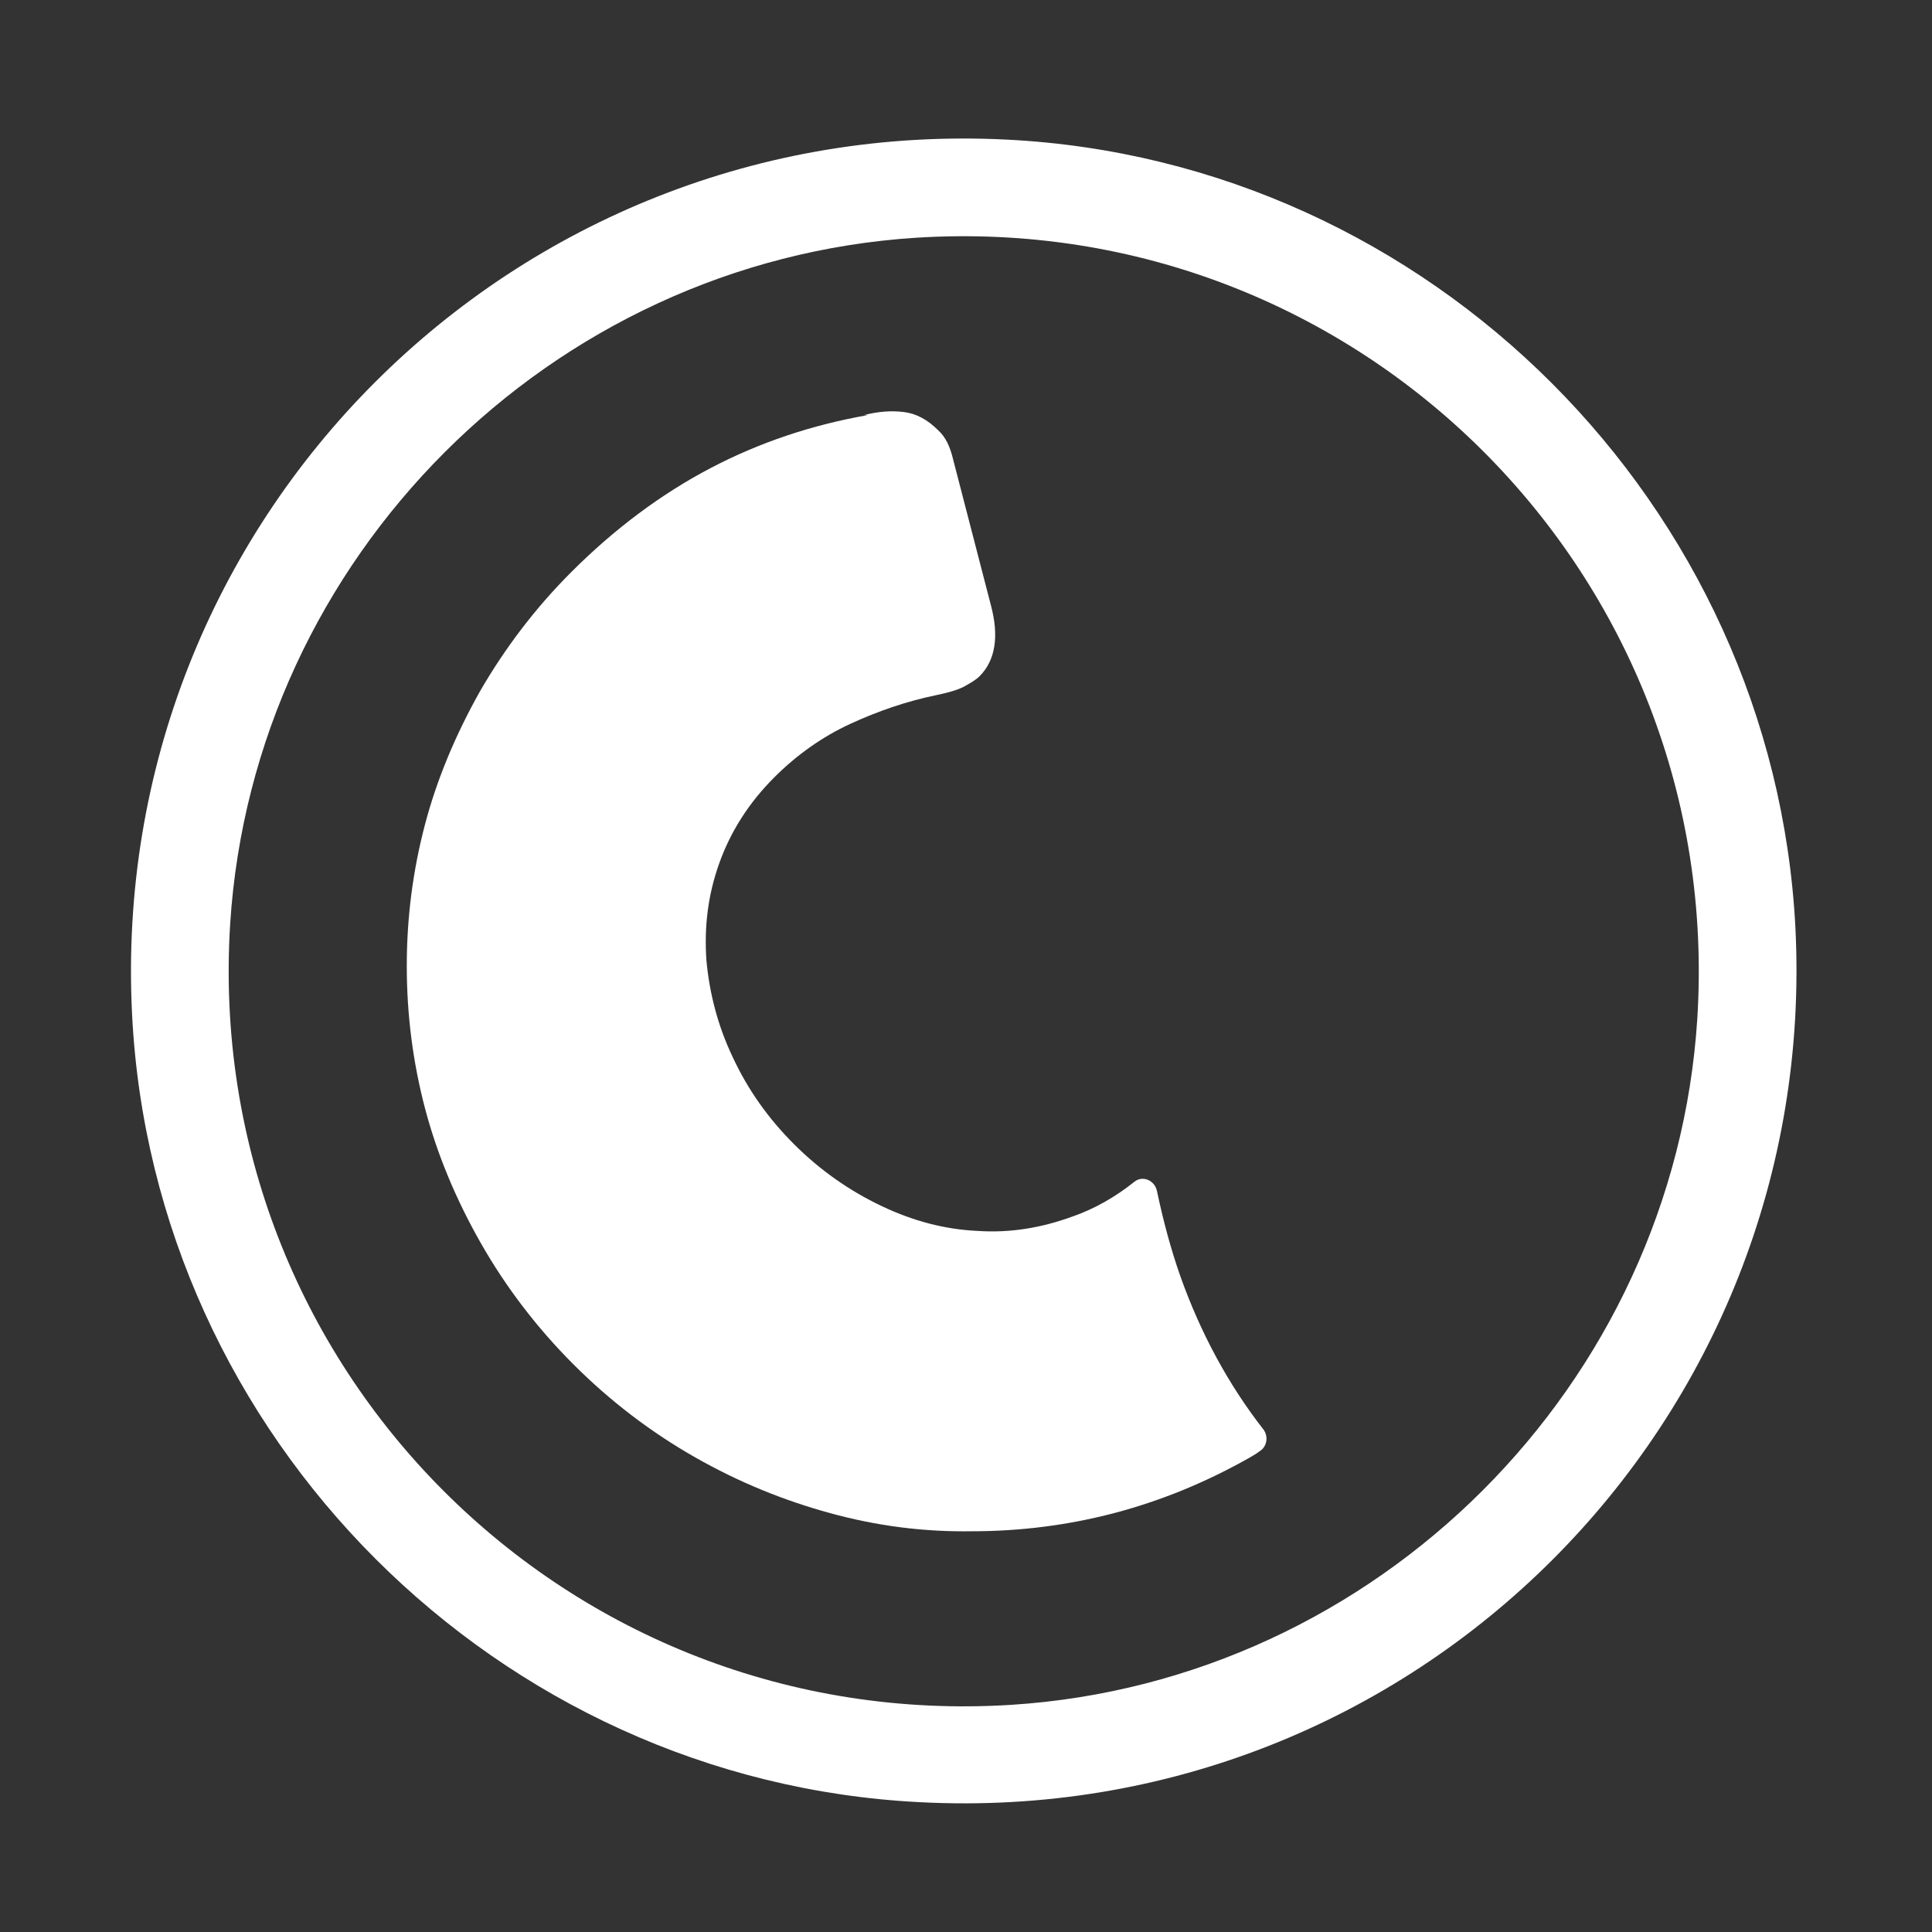 <svg version="1.1" id="Warstwa_1" xmlns="http://www.w3.org/2000/svg" xmlns:xlink="http://www.w3.org/1999/xlink" x="0px" y="0px"
	 viewBox="0 0 256 256" style="enable-background:new 0 0 256 256;" xml:space="preserve">
<rect x="0" y="0" width="256" height="256" fill="#333333" stroke="none"/>
<style type="text/css">
	.st0{fill:#FFFFFF;}
</style>
<g>
	<path class="st0" d="M156.4,169.1c-1.3-3.7-2.3-7.5-3.1-11.3c-0.3-1.4-1.9-2.1-3-1.2c-2.5,2-5.3,3.6-8.2,4.6
		c-4.1,1.5-8.3,2.2-12.6,1.9c-4.3-0.2-8.5-1.3-12.7-3.3c-4.2-2-8.1-4.7-11.6-8.2c-3.4-3.4-6.1-7.2-8.1-11.5c-2-4.2-3.1-8.5-3.5-12.9
		c-0.3-4.4,0.2-8.6,1.7-12.8c1.5-4.2,3.9-8,7.3-11.4c3-3,6.4-5.4,10.1-7.1c3.7-1.7,7.5-3,11.4-3.8c1.4-0.3,2.6-0.6,3.6-1.1
		c0.9-0.5,1.6-0.9,2.1-1.4c2.1-2.1,2.6-5.3,1.5-9.4l-5-19.3c-0.4-1.7-1-3-2-3.9c-1.4-1.4-2.9-2.2-4.5-2.4c-1.6-0.2-3.4-0.1-5.3,0.4
		l0.5,0c-7.4,1.3-14.3,3.6-20.8,7c-6.5,3.4-12.7,8-18.5,13.8c-4.8,4.8-8.8,10.1-12.1,15.8c-3.2,5.7-5.7,11.6-7.3,17.7
		c-1.6,6.1-2.4,12.3-2.4,18.7c0,6.4,0.8,12.7,2.4,18.8c1.6,6.1,4.1,12.1,7.4,17.9c3.3,5.8,7.4,11.2,12.3,16.1
		c4.9,4.9,10.3,9,16.1,12.3c5.8,3.3,11.7,5.7,17.9,7.4c6.2,1.7,12.4,2.5,18.8,2.4c6.4,0,12.7-0.8,18.8-2.4c6.1-1.6,12-4,17.7-7.2
		c0.5-0.3,1.1-0.6,1.6-1c1-0.6,1.2-2,0.5-2.9C162.8,183.5,159.1,176.7,156.4,169.1z"/>
	<path class="st0" d="M237.9,122.9C235,66.9,189.5,21.3,133.4,18.5C68,15.2,14.2,68.9,17.5,134.4c2.8,56,48.4,101.6,104.4,104.4
		C187.4,242.2,241.2,188.4,237.9,122.9z M224.9,135c-3.1,48.5-42.4,87.8-90.9,90.9c-58.8,3.7-107.2-44.7-103.5-103.5
		c3.1-48.5,42.4-87.8,90.9-90.9C180.1,27.8,228.6,76.2,224.9,135z"/>
</g>
</svg>
